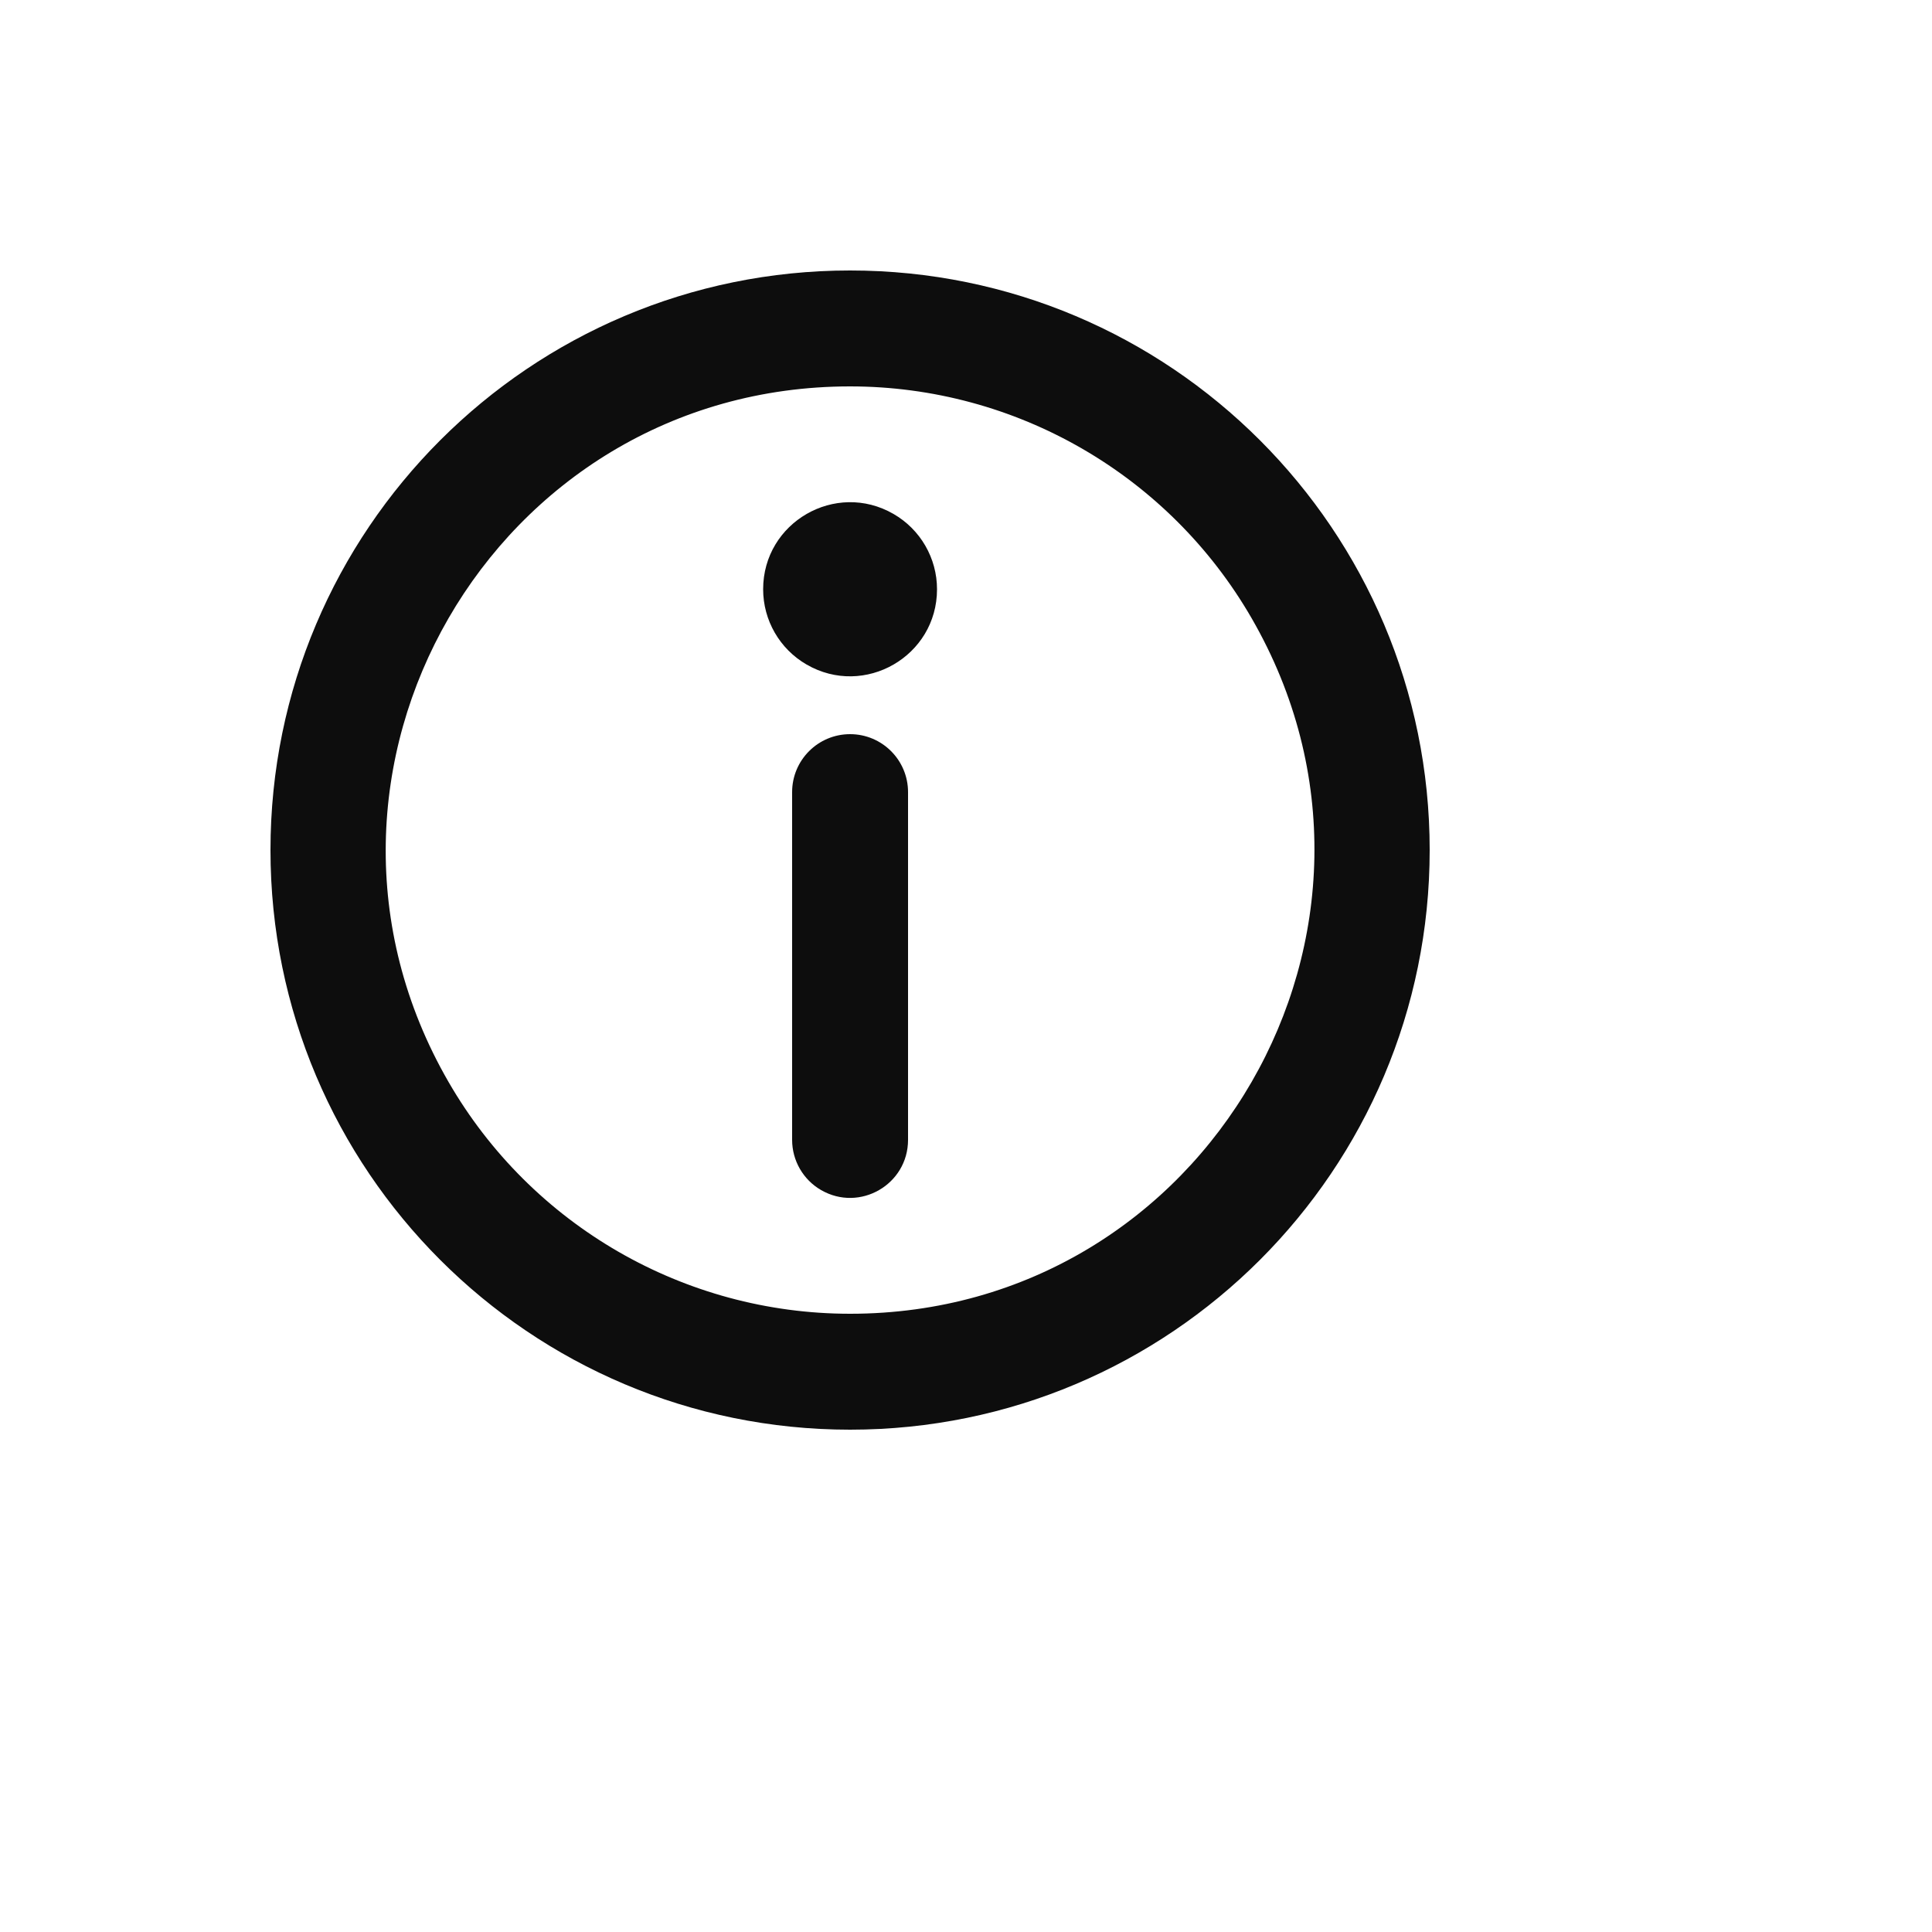<svg xmlns="http://www.w3.org/2000/svg" version="1.1" xmlns:xlink="http://www.w3.org/1999/xlink" width="100%" height="100%" id="svgWorkerArea" viewBox="-25 -25 625 625" xmlns:idraw="https://idraw.muisca.co" style="background: white;"><defs id="defsdoc"><pattern id="patternBool" x="0" y="0" width="10" height="10" patternUnits="userSpaceOnUse" patternTransform="rotate(35)"><circle cx="5" cy="5" r="4" style="stroke: none;fill: #ff000070;"></circle></pattern></defs><g id="fileImp-959970064" class="cosito"><path id="pathImp-534668105" fill="#0D0D0D" class="grouped" d="M250 100C134.53 100 62.361 225.001 120.096 325 146.892 371.41 196.411 400 250 400 365.47 400 437.639 274.999 379.904 175 353.108 128.59 303.589 100 250 100 250 100 250 100 250 100M62.5 250C62.5 146.444 146.444 62.5 250 62.5 353.556 62.5 437.5 146.444 437.5 250 437.5 353.556 353.556 437.5 250 437.5 146.444 437.5 62.5 353.556 62.5 250 62.5 250 62.5 250 62.5 250"></path><path id="pathImp-947729308" fill="#0D0D0D" class="grouped" d="M250 212.5C260.356 212.5 268.75 220.894 268.75 231.25 268.75 231.25 268.75 343.75 268.75 343.75 268.75 358.184 253.126 367.204 240.625 359.988 234.824 356.639 231.25 350.449 231.25 343.75 231.25 343.75 231.25 231.25 231.25 231.25 231.25 220.894 239.644 212.5 250 212.5 250 212.5 250 212.5 250 212.5M278.125 165.625C278.125 187.276 254.688 200.808 235.938 189.982 227.236 184.958 221.875 175.673 221.875 165.625 221.875 143.974 245.312 130.442 264.062 141.268 272.764 146.292 278.125 155.577 278.125 165.625 278.125 165.625 278.125 165.625 278.125 165.625"></path></g></svg>